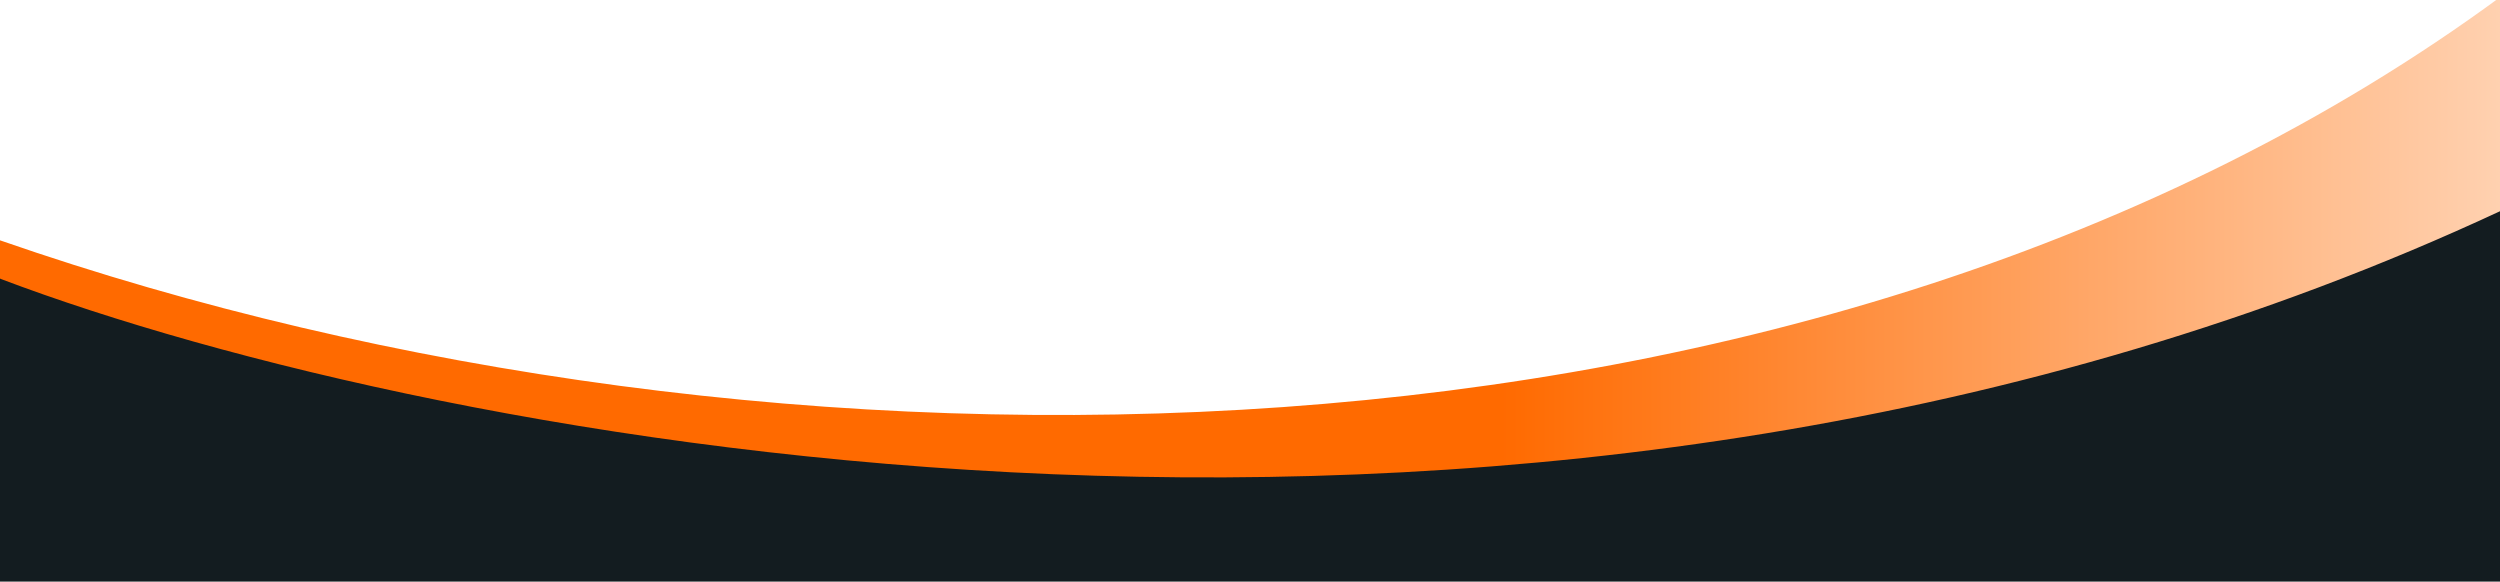 <svg width="1440" height="335" viewBox="0 0 1440 335" fill="none" xmlns="http://www.w3.org/2000/svg">
<g clip-path="url(#clip0_5195_55478)">
<path d="M0 158.508C0 158.508 404 264.216 617 264.213C830 264.21 1440 121 1440 121V335H0V158.508Z" fill="#131C20"/>
<path d="M0.554 160.718C0.554 160.718 -119.942 96.725 0.554 138.613C443.167 292.475 1047.23 287.267 1440.55 -2V121.42C887.181 379.312 249.982 255.073 0.554 160.718Z" fill="url(#paint0_linear_5195_55478)"/>
</g>
<defs>
<linearGradient id="paint0_linear_5195_55478" x1="0.551" y1="136.5" x2="1440.55" y2="136.5" gradientUnits="userSpaceOnUse">
<stop offset="0.6" stop-color="#FF6A00"/>
<stop offset="1" stop-color="#FFD1B0"/>
</linearGradient>
<clipPath id="clip0_5195_55478">
<rect width="1440" height="335" fill="white"/>
</clipPath>
</defs>
</svg>
